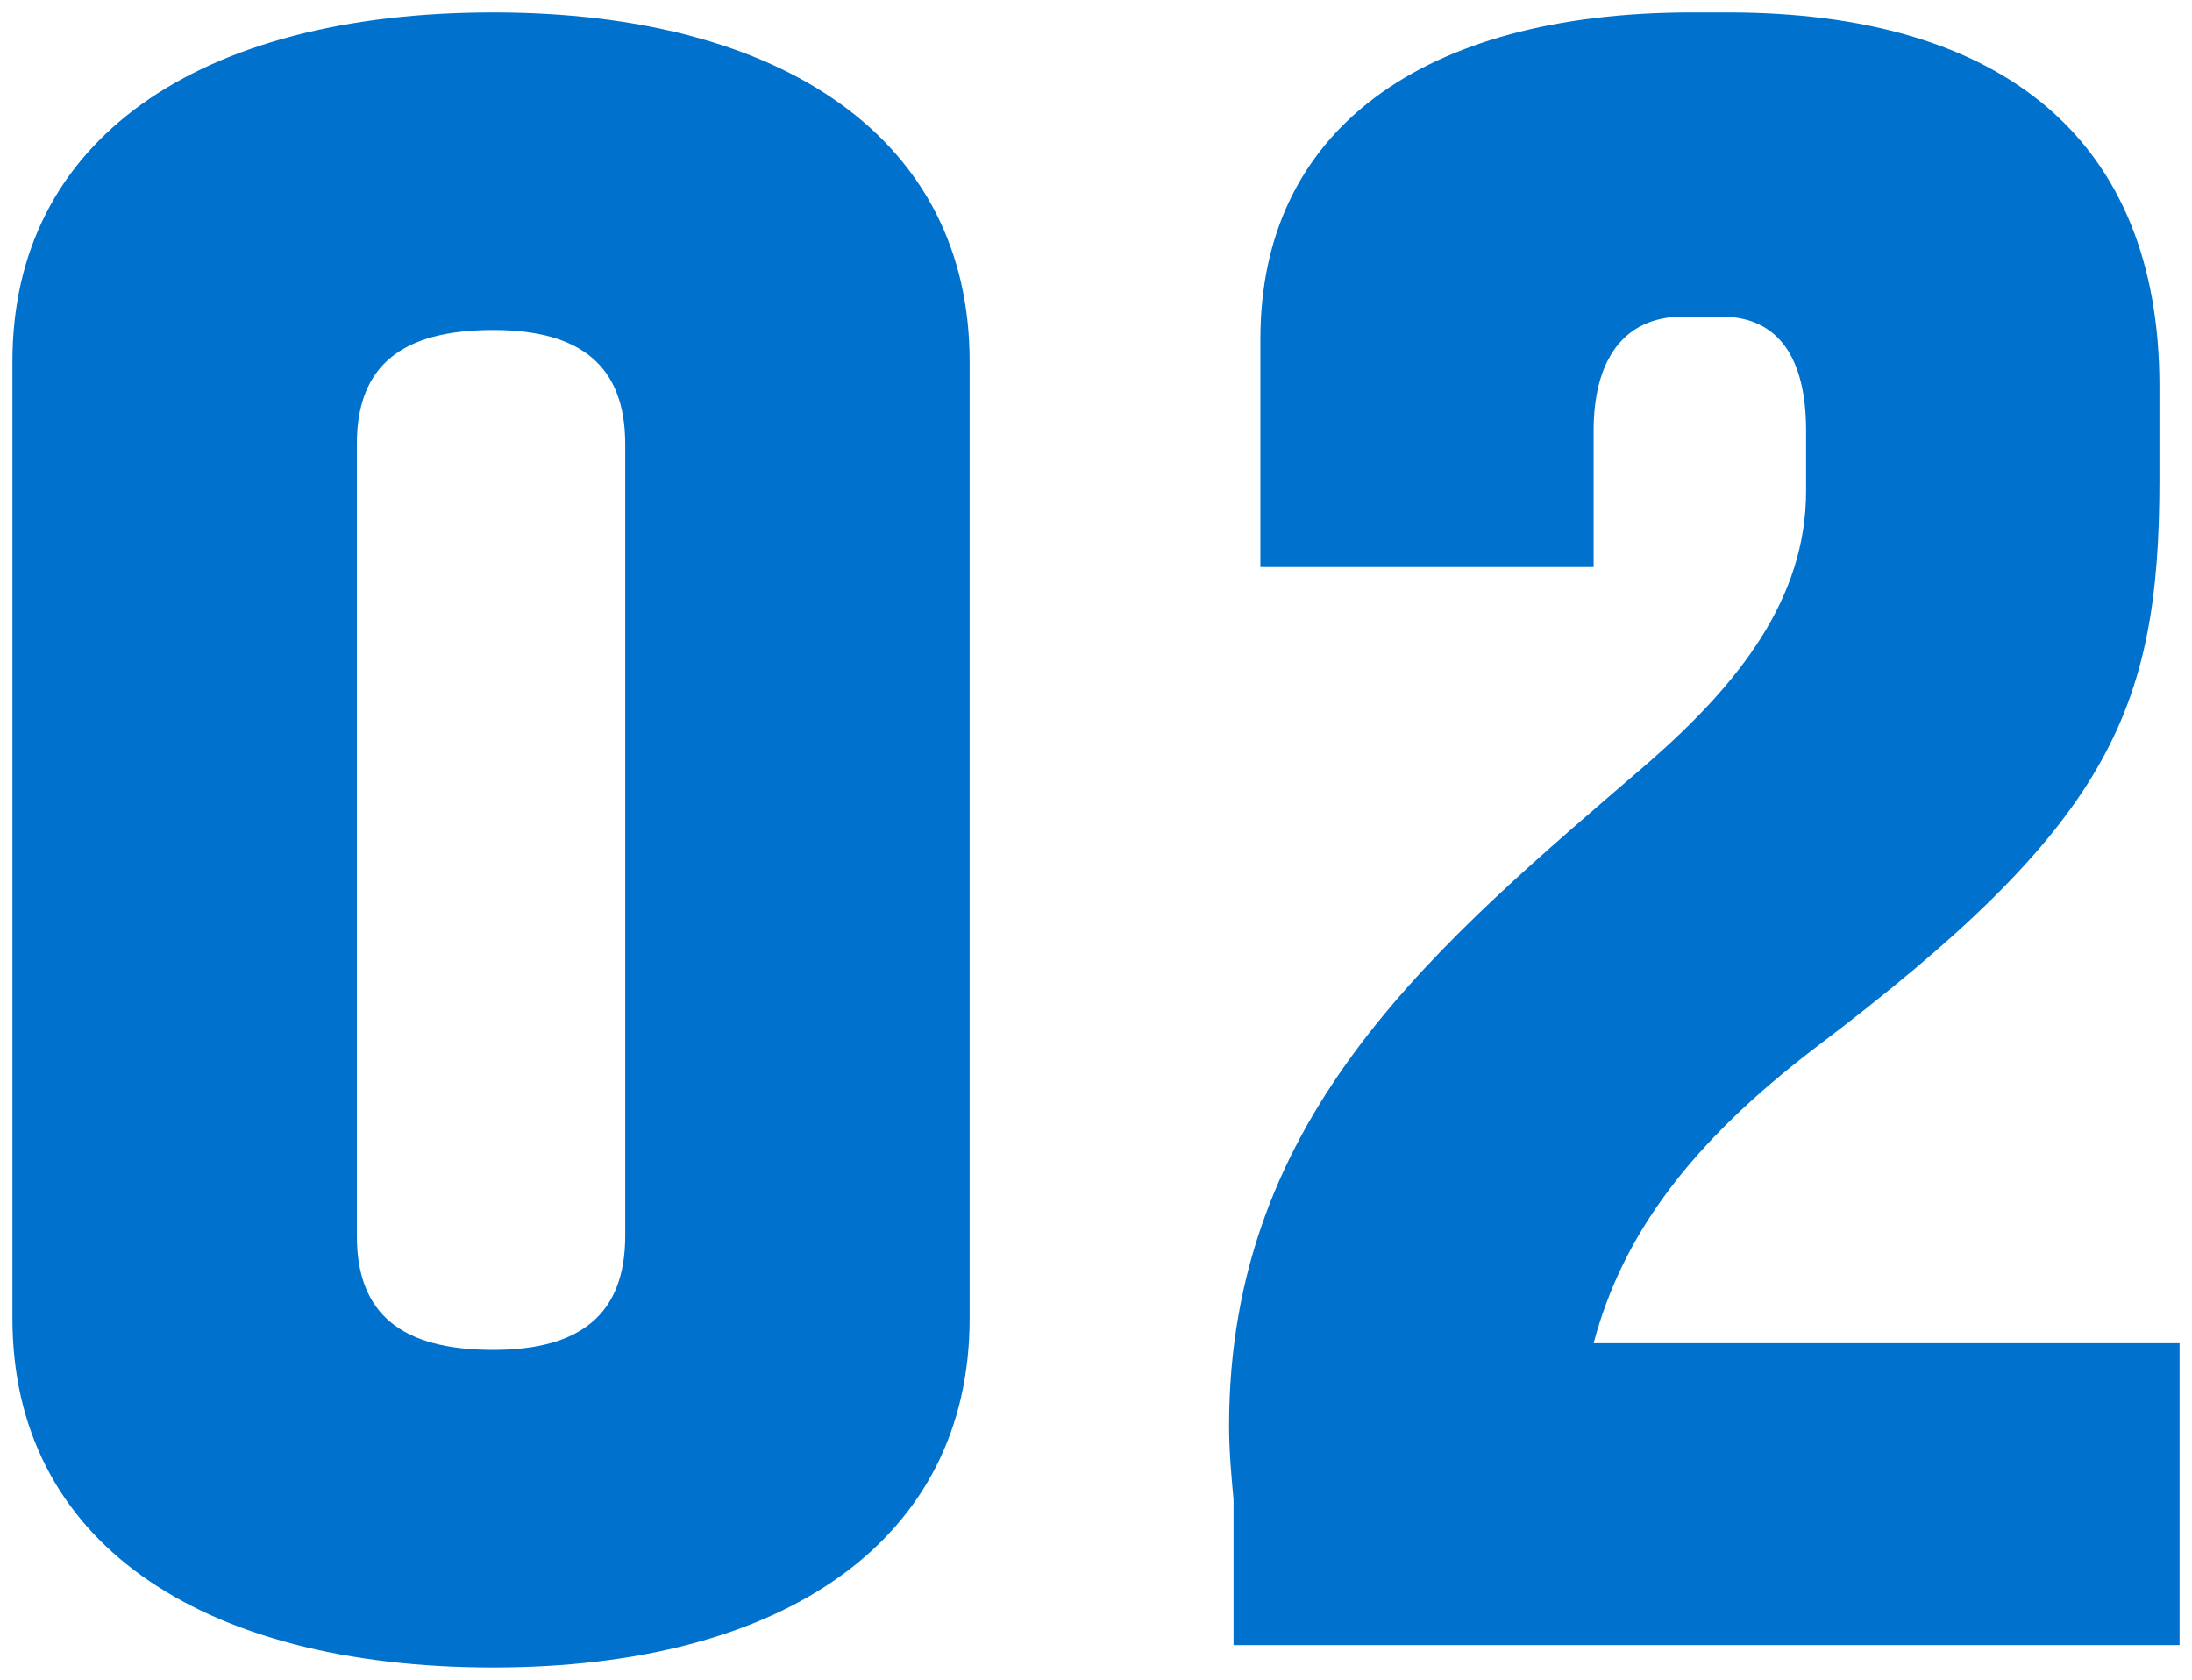 <svg xmlns="http://www.w3.org/2000/svg" width="88.21" height="67.6" viewBox="0 0 88.21 67.6"><path d="M42.21-51.66c0-8.91-7.47-14.04-19.17-14.04-11.88,0-19.35,5.13-19.35,14.04v38.52C3.69-4.23,11.16.9,23.04.9c11.7,0,19.17-5.13,19.17-14.04ZM23.04-11.88c-3.69,0-5.49-1.44-5.49-4.59V-48.33c0-3.15,1.8-4.59,5.49-4.59,3.51,0,5.31,1.44,5.31,4.59v31.86C28.35-13.32,26.55-11.88,23.04-11.88Zm67.86-.27H67.32c1.17-4.41,3.96-8.1,8.91-11.88,11.79-8.91,13.86-13.5,13.86-22.86v-3.78c0-9.9-6.3-15.03-17.37-15.03H71.28c-10.89,0-17.37,4.77-17.37,13.14v9.18H67.32v-5.49c0-2.79,1.17-4.59,3.6-4.59h1.53c2.34,0,3.42,1.71,3.42,4.59v2.43c0,4.32-2.7,7.74-6.3,10.89C61.11-28.26,52.65-21.42,52.65-8.82c0,.99.09,1.98.18,2.97V0H90.9Z" transform="translate(-3.19 66.2)" fill="#0072ce" stroke="rgba(112,112,112,0)" stroke-width="1"/></svg>